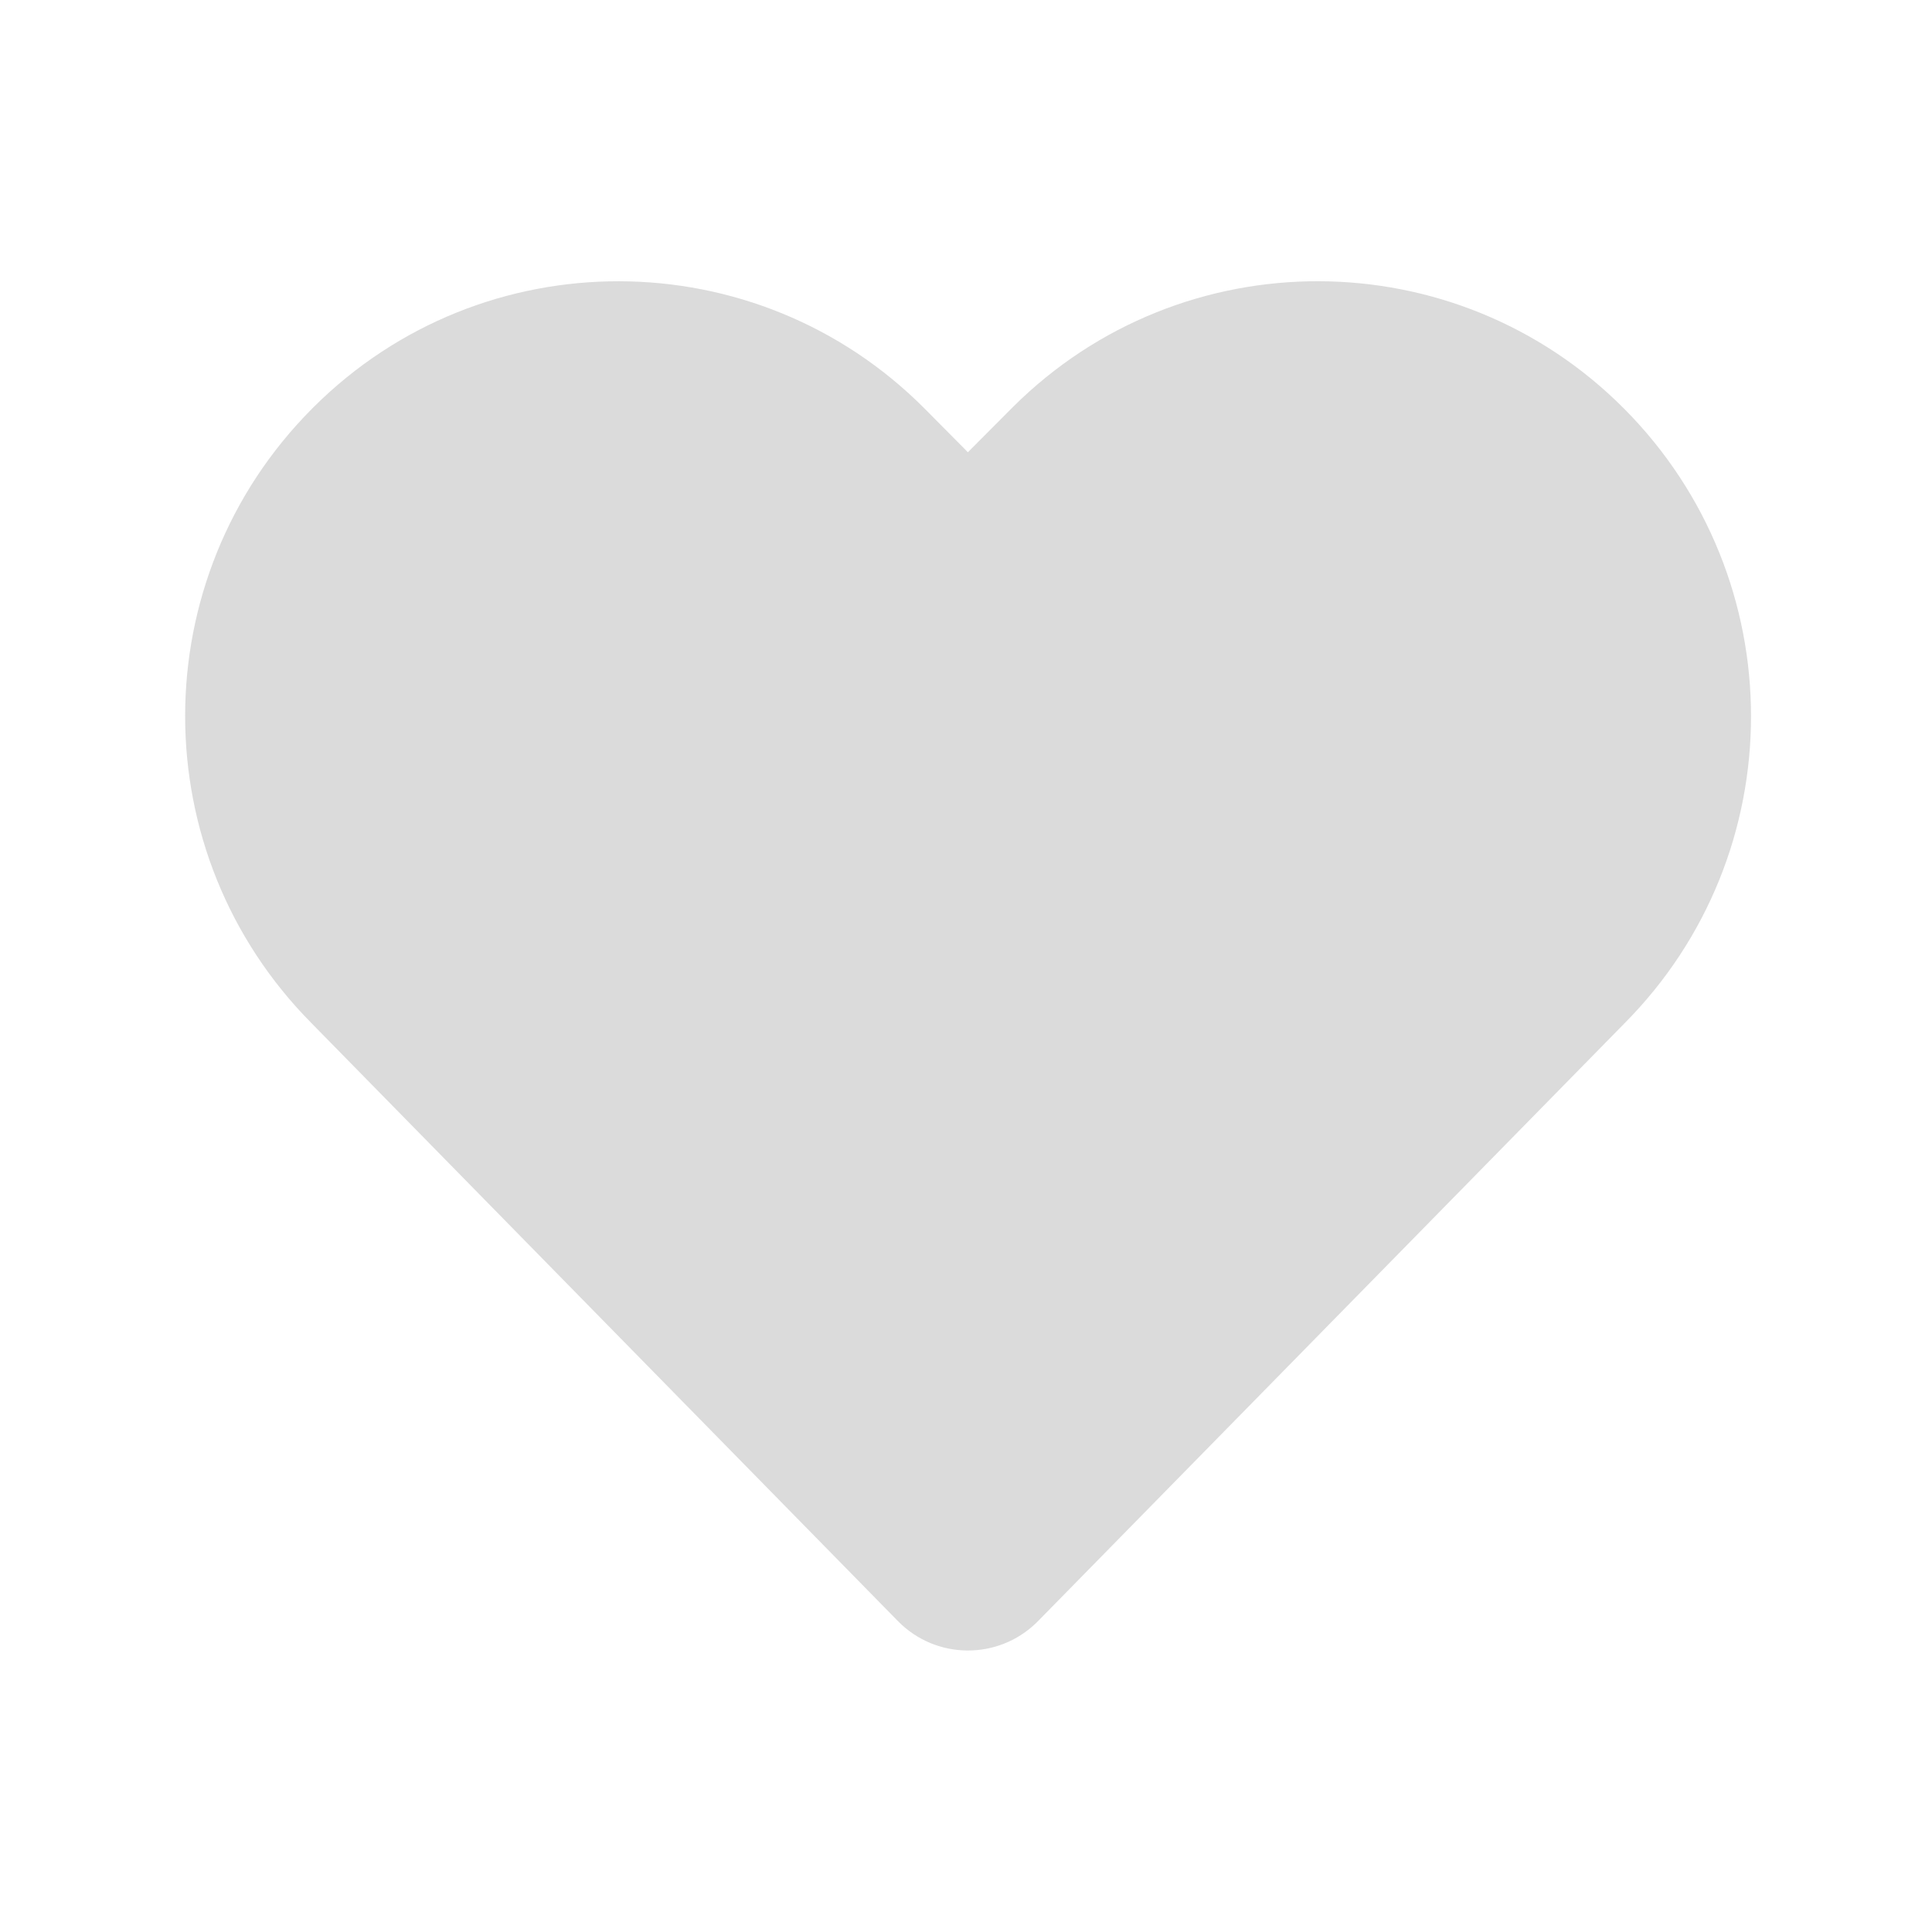 <?xml version="1.0" standalone="no"?><!DOCTYPE svg PUBLIC "-//W3C//DTD SVG 1.1//EN" "http://www.w3.org/Graphics/SVG/1.1/DTD/svg11.dtd"><svg t="1542342842104" class="icon" style="" viewBox="0 0 1024 1024" version="1.1" xmlns="http://www.w3.org/2000/svg" p-id="1643" xmlns:xlink="http://www.w3.org/1999/xlink" width="200" height="200"><defs><style type="text/css"></style></defs><path d="M535.9 216.7l-22.9 23-22.9-23.1c-89.2-89.7-234.3-90.1-323.9-0.8l-0.8 0.8c-89.7 90.1-89.7 235.8 0 326L476 859.3c20.1 20.4 52.9 20.7 73.4 0.7l0.7-0.7 310.7-316.7c89.7-90.1 89.7-235.8 0-326-89.2-89.7-234.3-90.1-323.9-0.9l-1 1z" p-id="1644" fill="#dbdbdb"></path></svg>